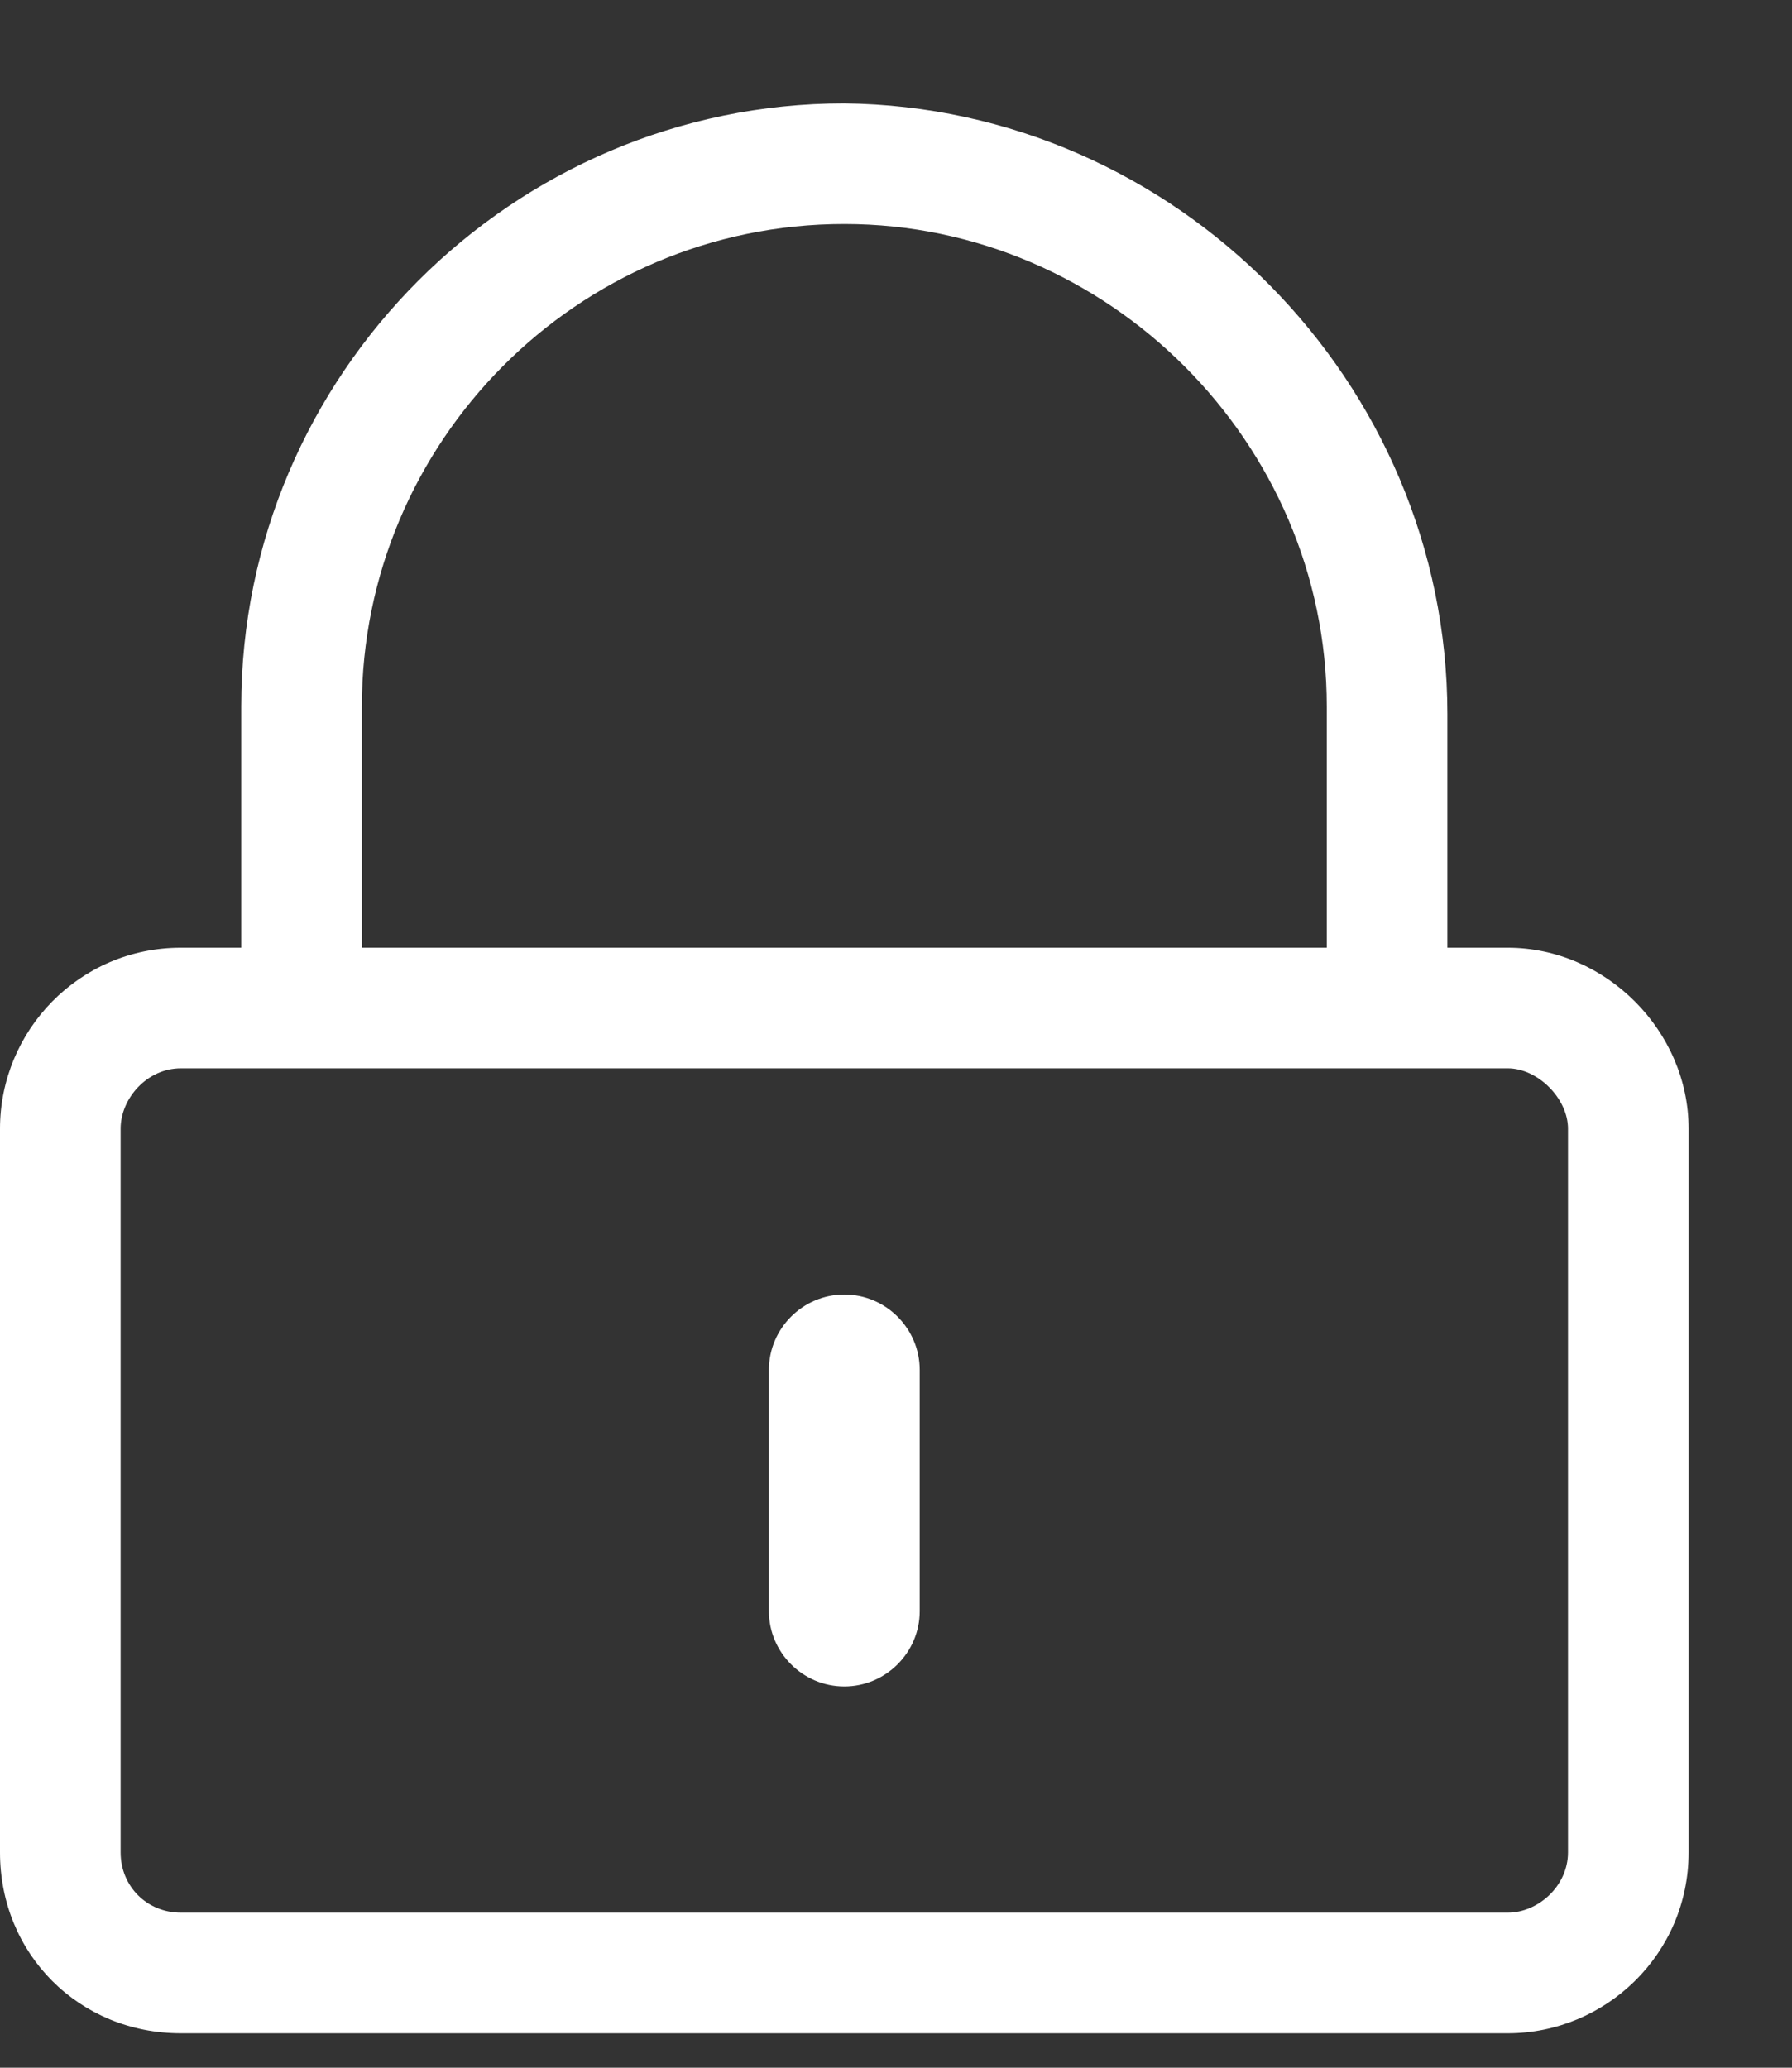 <svg width="13" height="15" viewBox="0 0 13 15" fill="none" xmlns="http://www.w3.org/2000/svg">
<rect x="0" y="0" width="13" height="15" fill="#333333" stroke="none"/>
<path d="M6.125 12.234C6.426 12.234 6.672 11.988 6.672 11.688V9.938C6.672 9.637 6.426 9.391 6.125 9.391C5.824 9.391 5.578 9.637 5.578 9.938V11.688C5.578 11.988 5.824 12.234 6.125 12.234ZM12.25 8.188C12.25 7.477 11.648 6.875 10.938 6.875H10.5V5.18C10.5 2.773 8.531 0.777 6.125 0.75C3.719 0.75 1.75 2.719 1.75 5.125V6.875H1.312C0.574 6.875 0 7.477 0 8.188V13.438C0 14.176 0.574 14.75 1.312 14.75H10.938C11.648 14.75 12.25 14.176 12.25 13.438V8.188ZM2.625 6.875V5.125C2.625 3.211 4.184 1.625 6.125 1.625C8.039 1.625 9.625 3.211 9.625 5.125V6.875H2.625ZM11.375 13.438C11.375 13.684 11.156 13.875 10.938 13.875H1.312C1.066 13.875 0.875 13.684 0.875 13.438V8.188C0.875 7.969 1.066 7.75 1.312 7.75H10.938C11.156 7.75 11.375 7.969 11.375 8.188V13.438Z" fill="white"/>
</svg>
